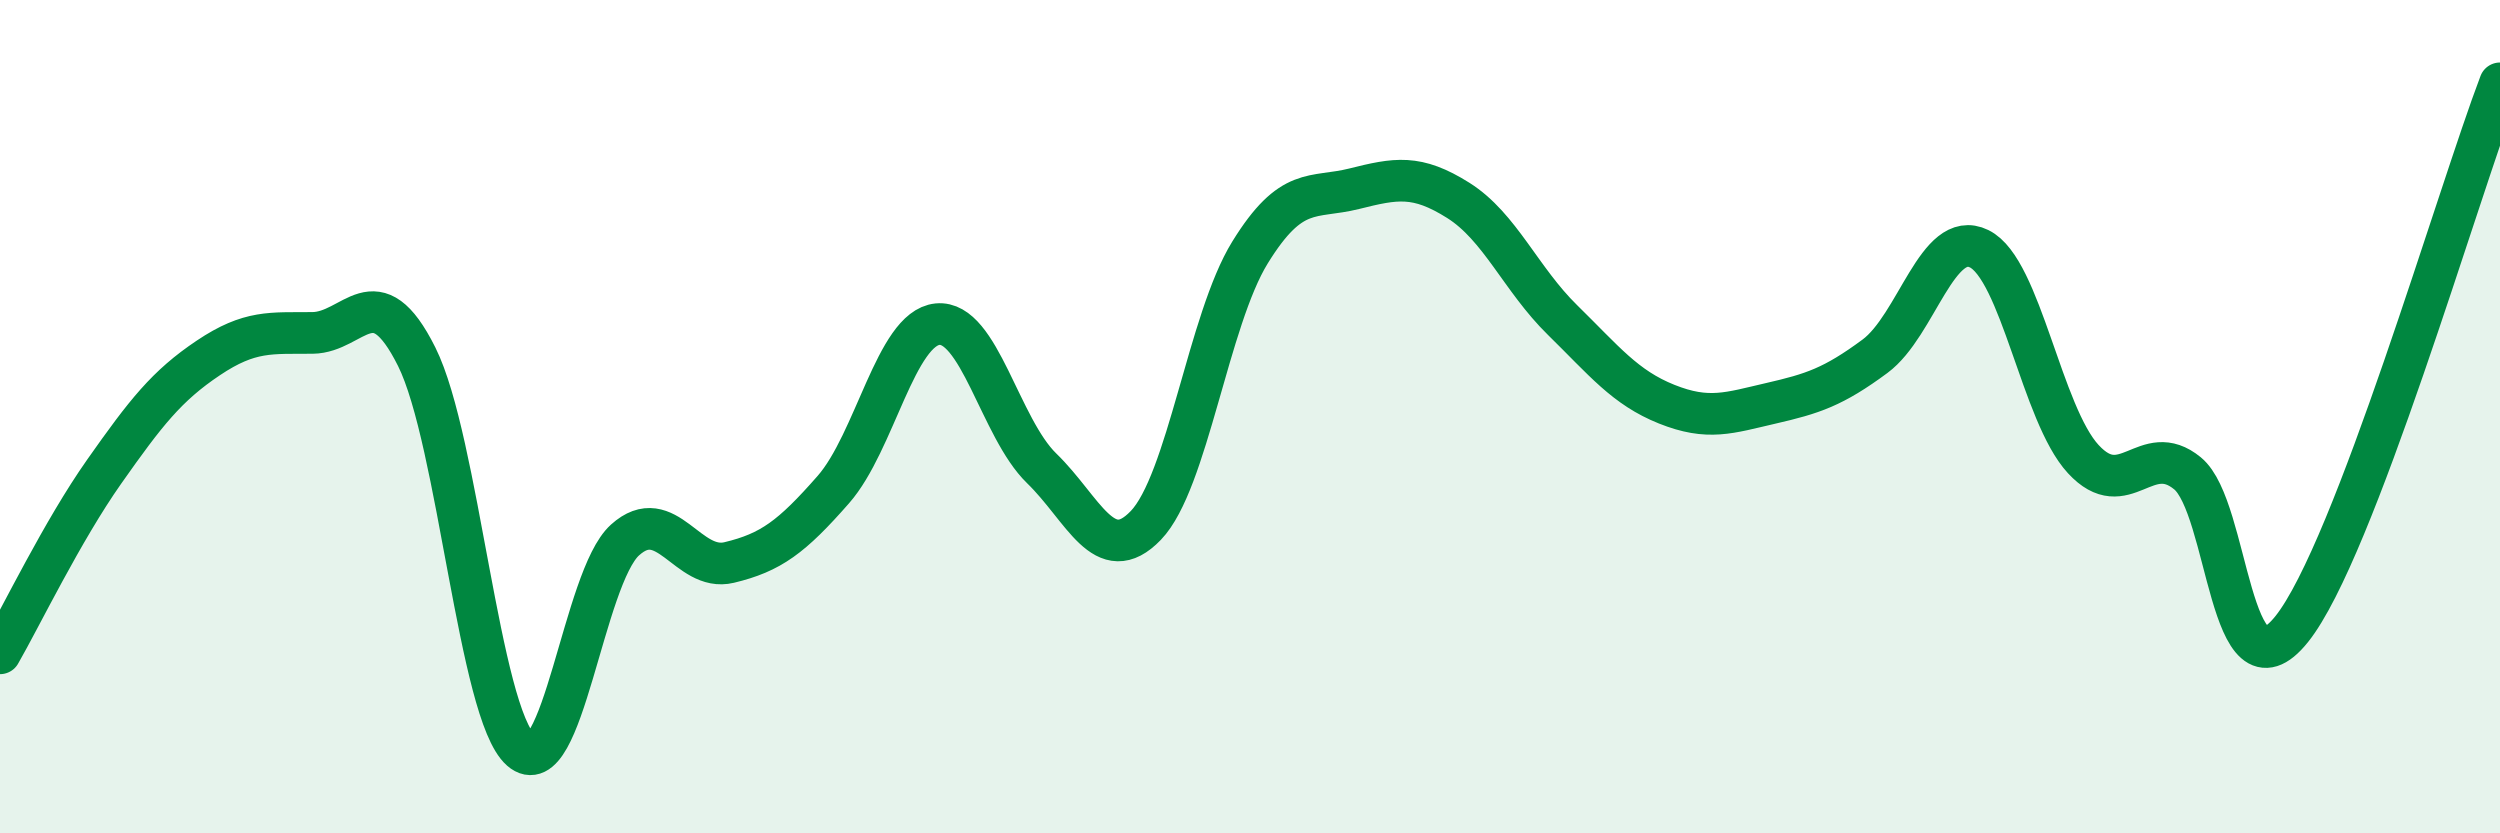
    <svg width="60" height="20" viewBox="0 0 60 20" xmlns="http://www.w3.org/2000/svg">
      <path
        d="M 0,15.68 C 0.5,14.81 1.5,12.74 2.5,11.32 C 3.5,9.9 4,9.26 5,8.59 C 6,7.92 6.5,8 7.5,7.99 C 8.5,7.98 9,6.56 10,8.56 C 11,10.56 11.5,17.12 12.5,18 C 13.5,18.88 14,13.86 15,12.96 C 16,12.06 16.5,13.74 17.5,13.5 C 18.5,13.26 19,12.89 20,11.75 C 21,10.61 21.5,7.88 22.5,7.78 C 23.5,7.68 24,10.27 25,11.24 C 26,12.21 26.5,13.65 27.5,12.61 C 28.5,11.57 29,7.68 30,6.06 C 31,4.44 31.5,4.78 32.5,4.53 C 33.5,4.28 34,4.18 35,4.81 C 36,5.44 36.5,6.7 37.5,7.68 C 38.5,8.66 39,9.3 40,9.7 C 41,10.1 41.5,9.91 42.5,9.68 C 43.5,9.45 44,9.29 45,8.55 C 46,7.81 46.5,5.48 47.5,5.97 C 48.5,6.46 49,9.94 50,11.02 C 51,12.1 51.5,10.54 52.5,11.36 C 53.5,12.18 53.5,16.97 55,15.1 C 56.5,13.23 59,4.62 60,2L60 20L0 20Z"
        fill="#008740"
        opacity="0.1"
        stroke-linecap="round"
        stroke-linejoin="round"
      />
      <path
        d="M 0,15.68 C 0.5,14.81 1.5,12.74 2.5,11.32 C 3.5,9.9 4,9.26 5,8.59 C 6,7.92 6.5,8 7.5,7.99 C 8.5,7.98 9,6.56 10,8.56 C 11,10.56 11.5,17.12 12.5,18 C 13.5,18.88 14,13.86 15,12.96 C 16,12.06 16.5,13.74 17.5,13.5 C 18.5,13.26 19,12.89 20,11.75 C 21,10.61 21.5,7.88 22.5,7.78 C 23.5,7.68 24,10.27 25,11.24 C 26,12.21 26.5,13.65 27.5,12.61 C 28.5,11.57 29,7.68 30,6.06 C 31,4.44 31.5,4.78 32.5,4.53 C 33.5,4.28 34,4.18 35,4.81 C 36,5.44 36.5,6.7 37.5,7.68 C 38.5,8.66 39,9.3 40,9.7 C 41,10.1 41.5,9.91 42.5,9.68 C 43.5,9.45 44,9.29 45,8.55 C 46,7.81 46.5,5.48 47.5,5.97 C 48.5,6.46 49,9.94 50,11.02 C 51,12.1 51.5,10.54 52.5,11.36 C 53.5,12.18 53.5,16.97 55,15.1 C 56.5,13.23 59,4.62 60,2"
        stroke="#008740"
        stroke-width="1"
        fill="none"
        stroke-linecap="round"
        stroke-linejoin="round"
      />
    </svg>
  